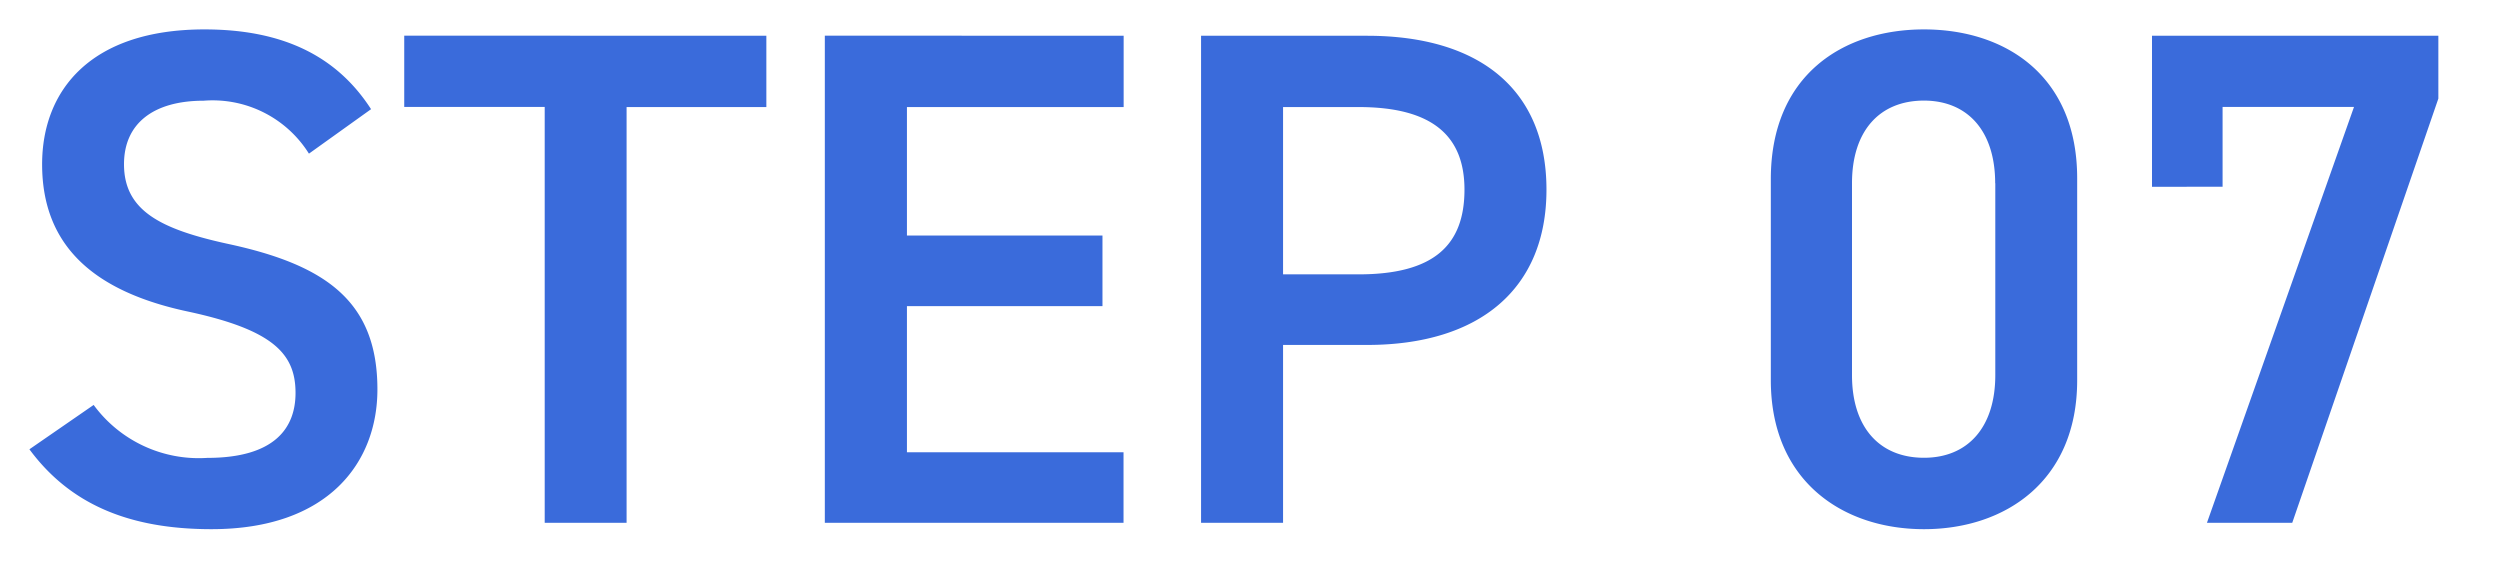 <svg xmlns="http://www.w3.org/2000/svg" xmlns:xlink="http://www.w3.org/1999/xlink" width="85" height="20" viewBox="0 0 85 20">
  <defs>
    <clipPath id="clip-path">
      <rect id="長方形_9657" data-name="長方形 9657" width="85" height="20" transform="translate(8320 481)" fill="#fff" stroke="#707070" stroke-width="1"/>
    </clipPath>
  </defs>
  <g id="マスクグループ_244" data-name="マスクグループ 244" transform="translate(-8320 -481)" clip-path="url(#clip-path)">
    <path id="パス_7345" data-name="パス 7345" d="M-29.52-14.064c-1.176-1.824-3.024-2.712-5.664-2.712-3.888,0-5.52,2.088-5.52,4.584,0,2.808,1.8,4.344,4.992,5.016,2.88.624,3.624,1.44,3.624,2.76,0,1.2-.72,2.208-3,2.208a4.434,4.434,0,0,1-3.864-1.8L-41.136-2.5C-39.768-.648-37.776.216-34.944.216c3.984,0,5.64-2.28,5.64-4.752,0-2.976-1.728-4.224-5.064-4.944-2.3-.5-3.552-1.128-3.552-2.712,0-1.392,1.008-2.16,2.712-2.16a3.861,3.861,0,0,1,3.576,1.8Zm1.128-2.5v2.424h4.776V0h2.784V-14.136h4.752V-16.56Zm14.3,0V0H-3.936V-2.4H-11.3V-7.368h6.648v-2.4H-11.3v-4.368h7.368V-16.56ZM4.344-6.048c3.84,0,6.1-1.92,6.1-5.28,0-3.408-2.28-5.232-6.1-5.232H-1.3V0H1.488V-6.048Zm-2.856-2.4v-5.688H4.056c2.544,0,3.6,1.008,3.6,2.808,0,1.9-1.056,2.88-3.6,2.88Zm27,3.6v-6.864c0-3.5-2.448-5.064-5.208-5.064s-5.208,1.56-5.208,5.088v6.84c0,3.432,2.448,5.064,5.208,5.064S28.488-1.416,28.488-4.848Zm-2.784-6.7v6.528c0,1.776-.936,2.808-2.424,2.808-1.512,0-2.448-1.032-2.448-2.808v-6.528c0-1.776.936-2.808,2.448-2.808C24.768-14.352,25.7-13.32,25.7-11.544Zm7.728.12v-2.712H37.9L32.9,0h2.9l4.968-14.424V-16.56H31.032v5.136Z" transform="translate(8362.136 498.776)" fill="#3a6bdb"/>
  </g>
</svg>
